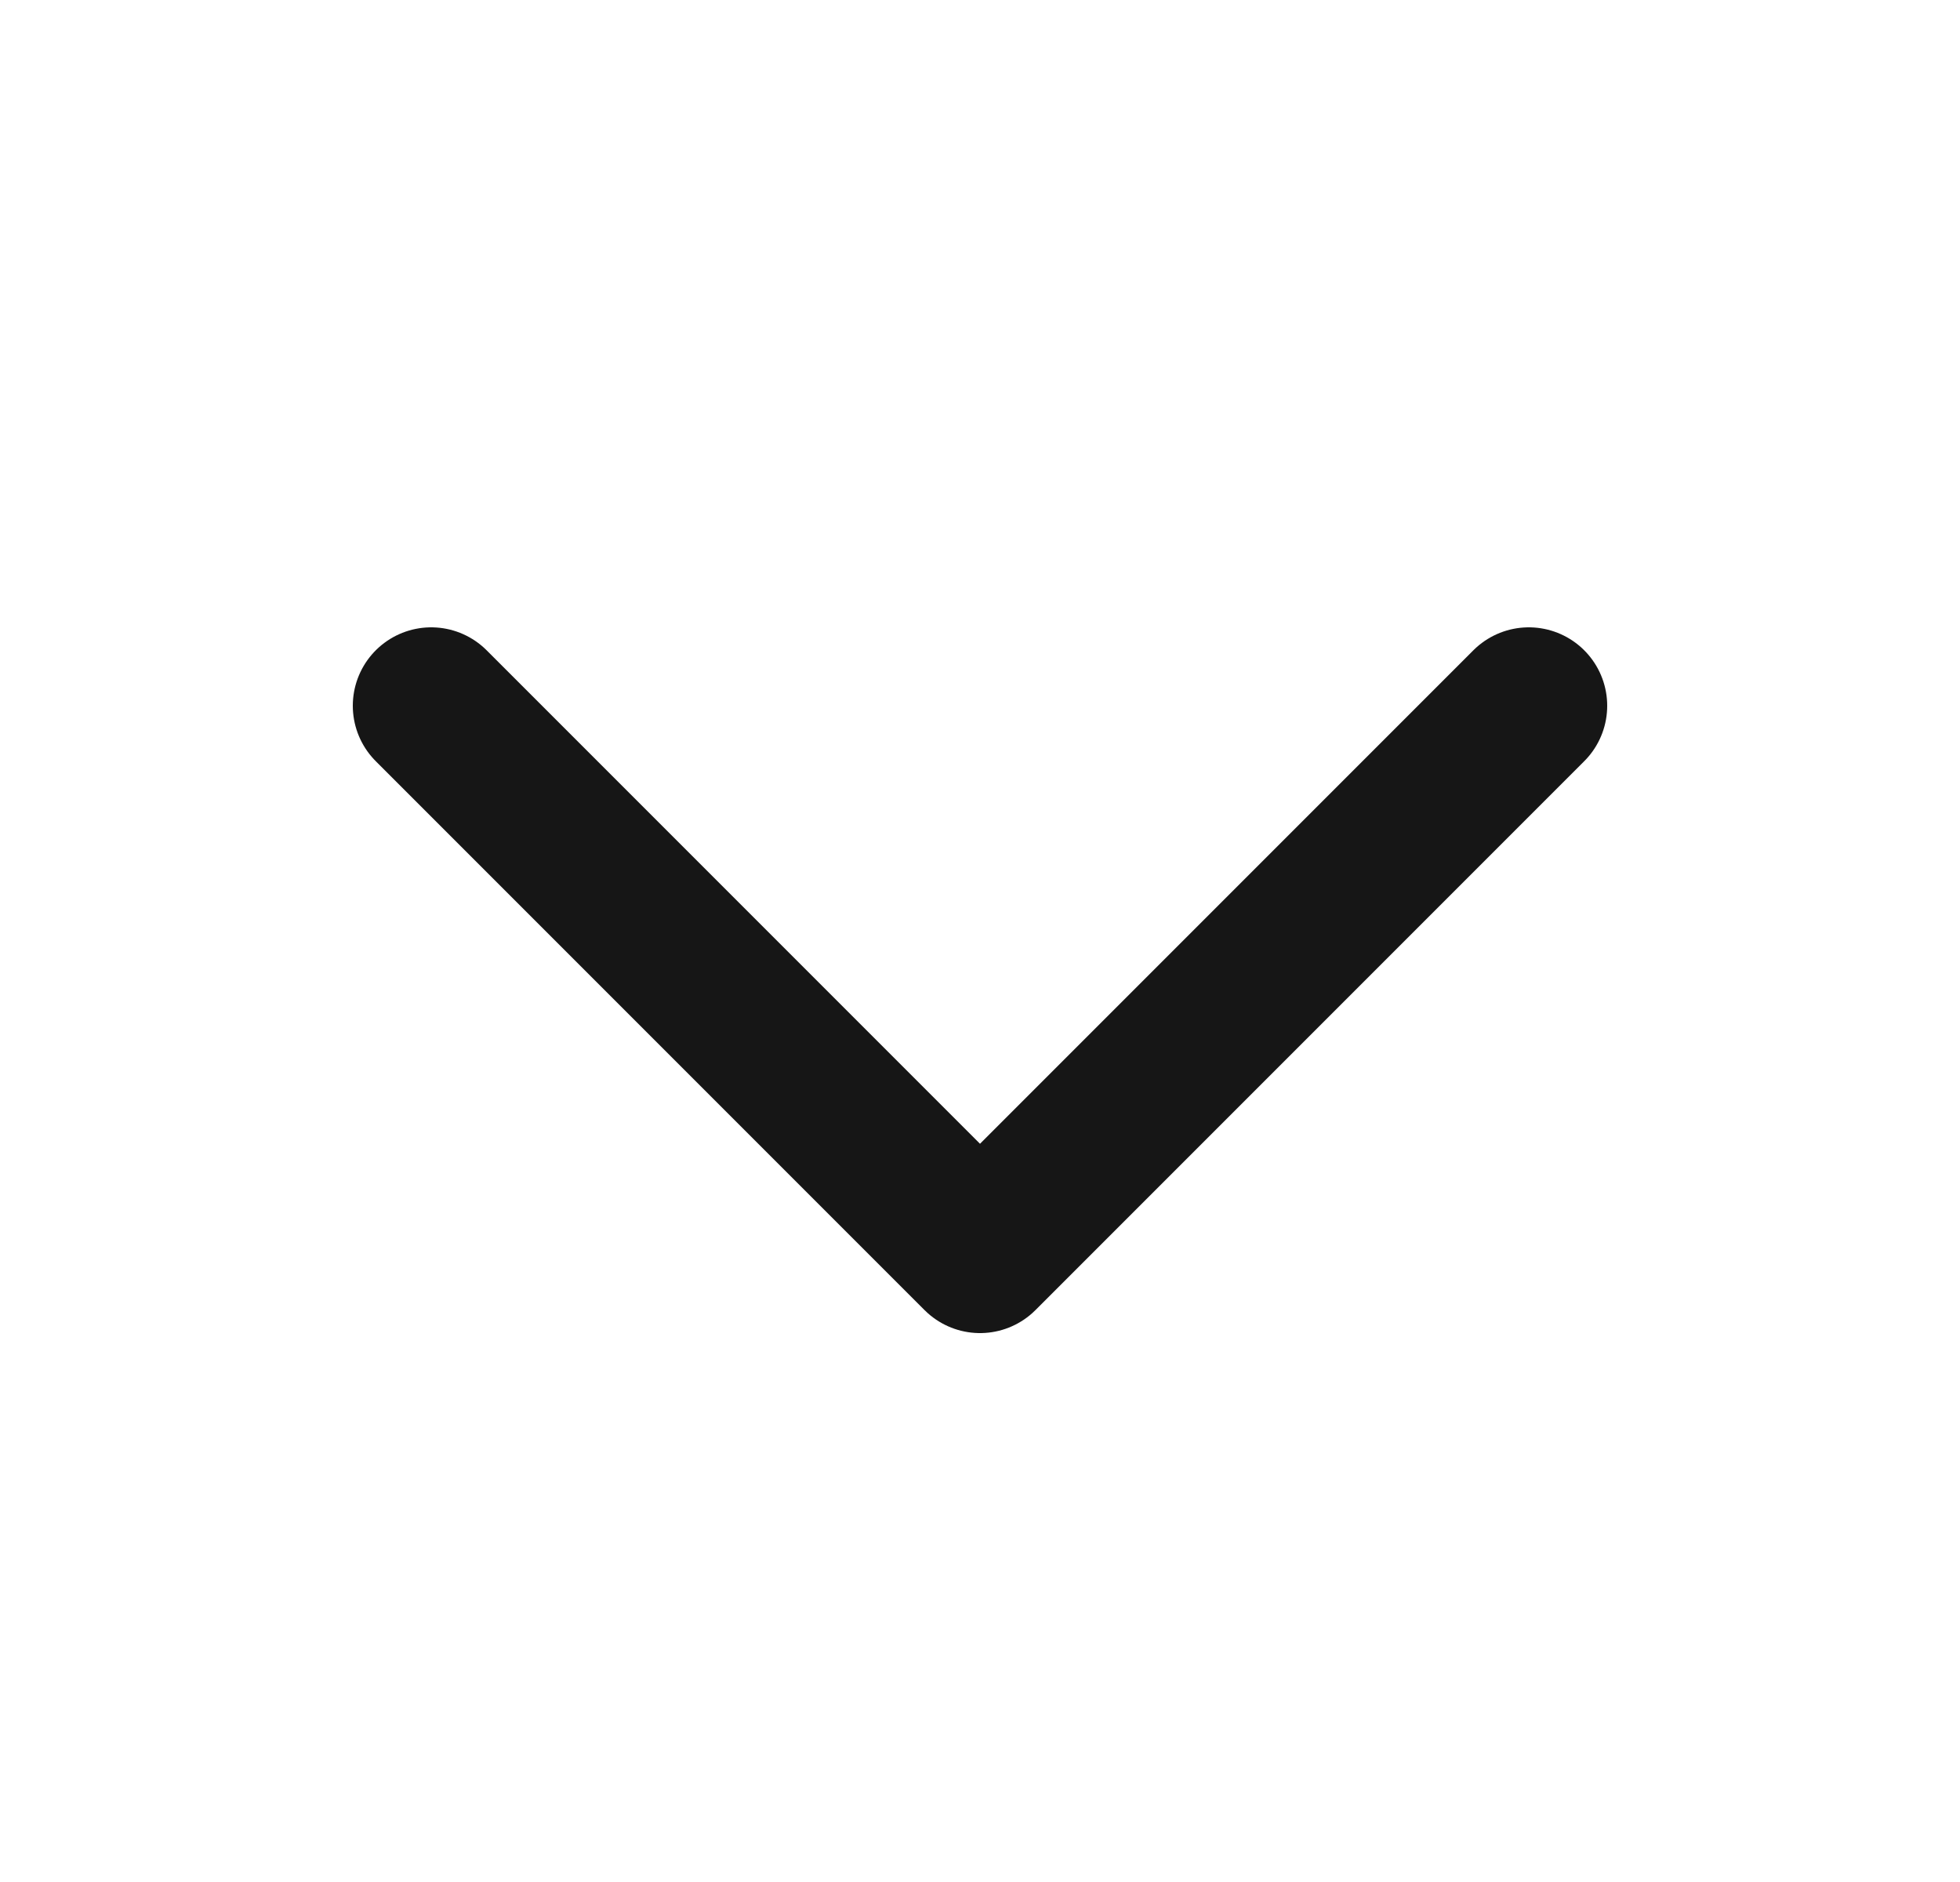 <svg width="25" height="24" viewBox="0 0 25 24" fill="none" xmlns="http://www.w3.org/2000/svg">
<path d="M19.5 9L12.5 16L5.5 9" stroke="#161616" stroke-width="2" stroke-linecap="round" stroke-linejoin="round"/>
</svg>
